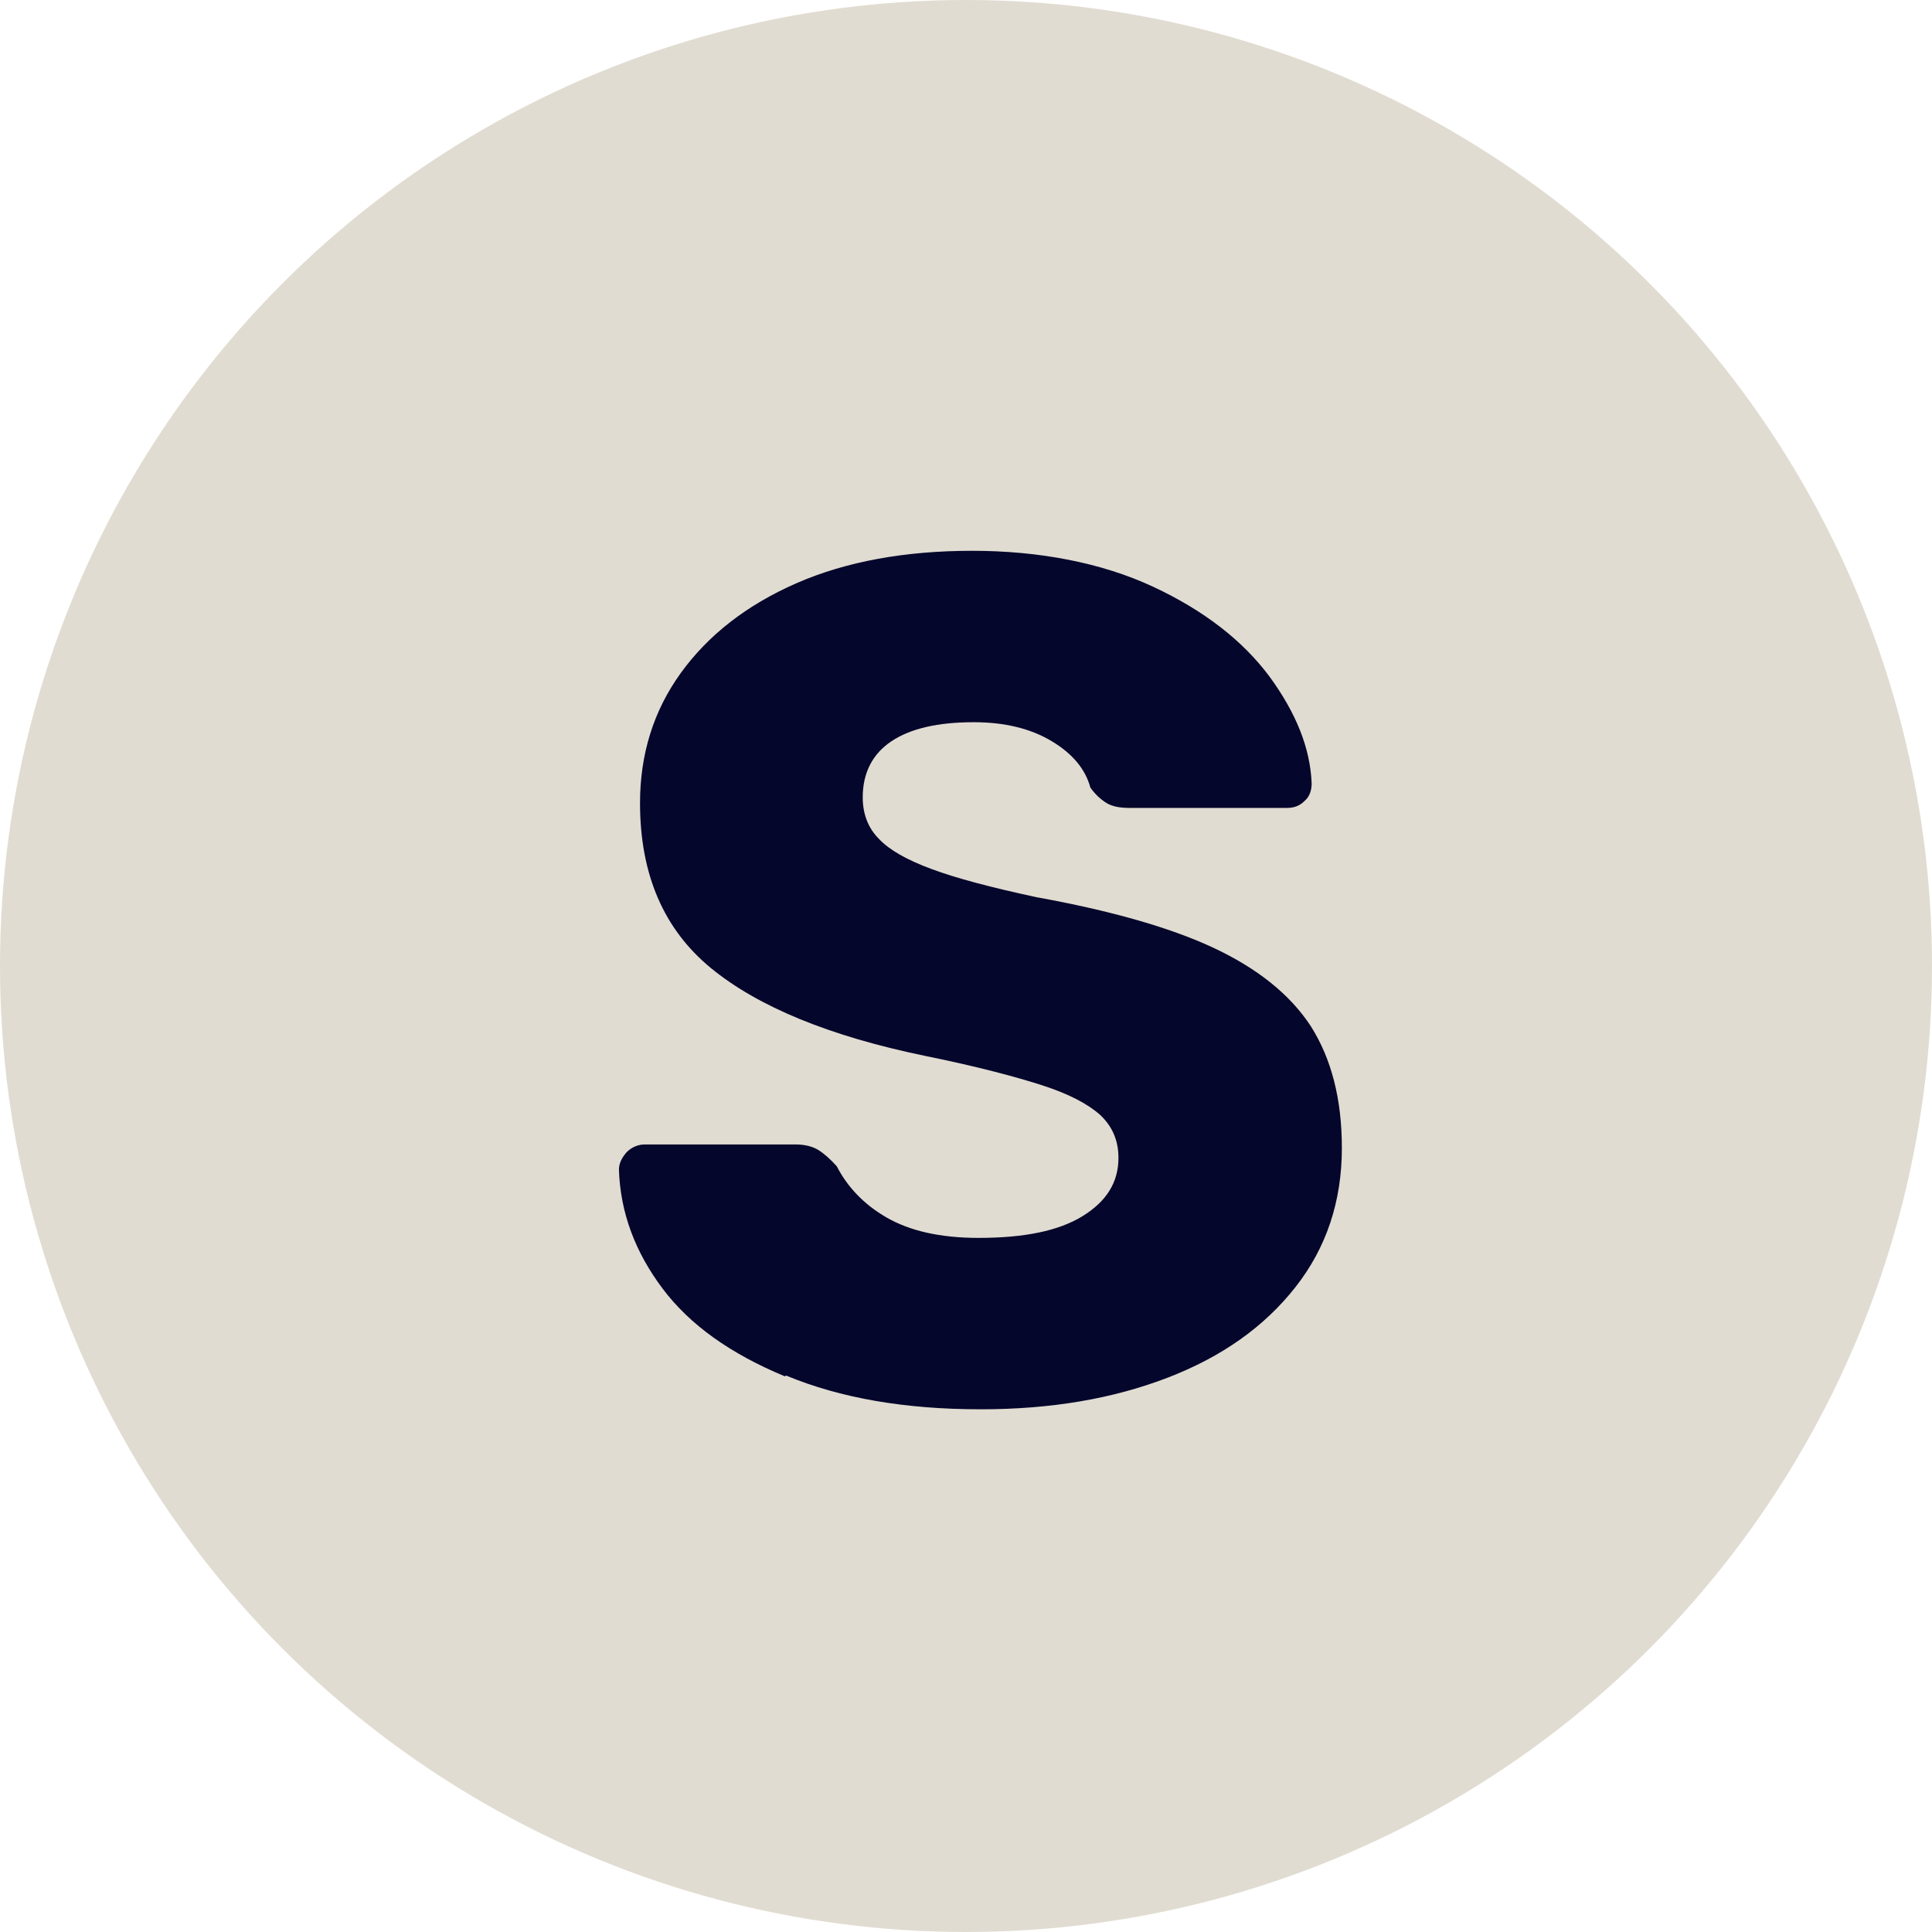 <?xml version="1.0" encoding="UTF-8"?><svg id="_レイヤー_2" xmlns="http://www.w3.org/2000/svg" viewBox="0 0 27.5 27.5"><defs><style>.cls-1{fill:#05062c;}.cls-2{fill:#e1dcd1;}</style></defs><g id="sec_dish_L"><circle class="cls-2" cx="13.75" cy="13.75" r="13.75"/><path class="cls-1" d="M11.17,19.59c-.77-.32-1.35-.73-1.74-1.25-.39-.52-.6-1.08-.62-1.69,0-.09.04-.17.11-.25.07-.07.16-.11.26-.11h2.14c.14,0,.25.03.33.08s.17.13.26.23c.15.29.38.54.71.73.33.19.76.29,1.31.29.65,0,1.14-.1,1.48-.31s.51-.48.51-.83c0-.25-.09-.45-.26-.61-.18-.16-.45-.3-.82-.42-.37-.12-.93-.27-1.67-.42-1.36-.28-2.38-.7-3.05-1.25-.67-.55-1.01-1.33-1.01-2.35,0-.69.19-1.31.58-1.85.39-.54.94-.97,1.65-1.28.71-.31,1.55-.46,2.5-.46s1.84.17,2.57.51c.73.34,1.28.77,1.66,1.28.38.52.58,1.02.6,1.52,0,.1-.03.19-.1.25-.07.07-.15.1-.25.1h-2.24c-.14,0-.25-.02-.33-.07s-.16-.12-.23-.22c-.07-.26-.25-.48-.55-.66-.3-.18-.67-.27-1.11-.27-.51,0-.9.09-1.17.27-.27.18-.41.45-.41.8,0,.24.08.44.23.59.15.16.4.3.75.43.35.13.84.26,1.49.4,1.05.19,1.9.43,2.52.72s1.09.66,1.39,1.12c.29.46.44,1.03.44,1.73,0,.76-.22,1.42-.66,1.98-.44.56-1.04.99-1.82,1.29-.78.3-1.66.45-2.66.45-1.08,0-2-.16-2.77-.48Z"/></g></svg>